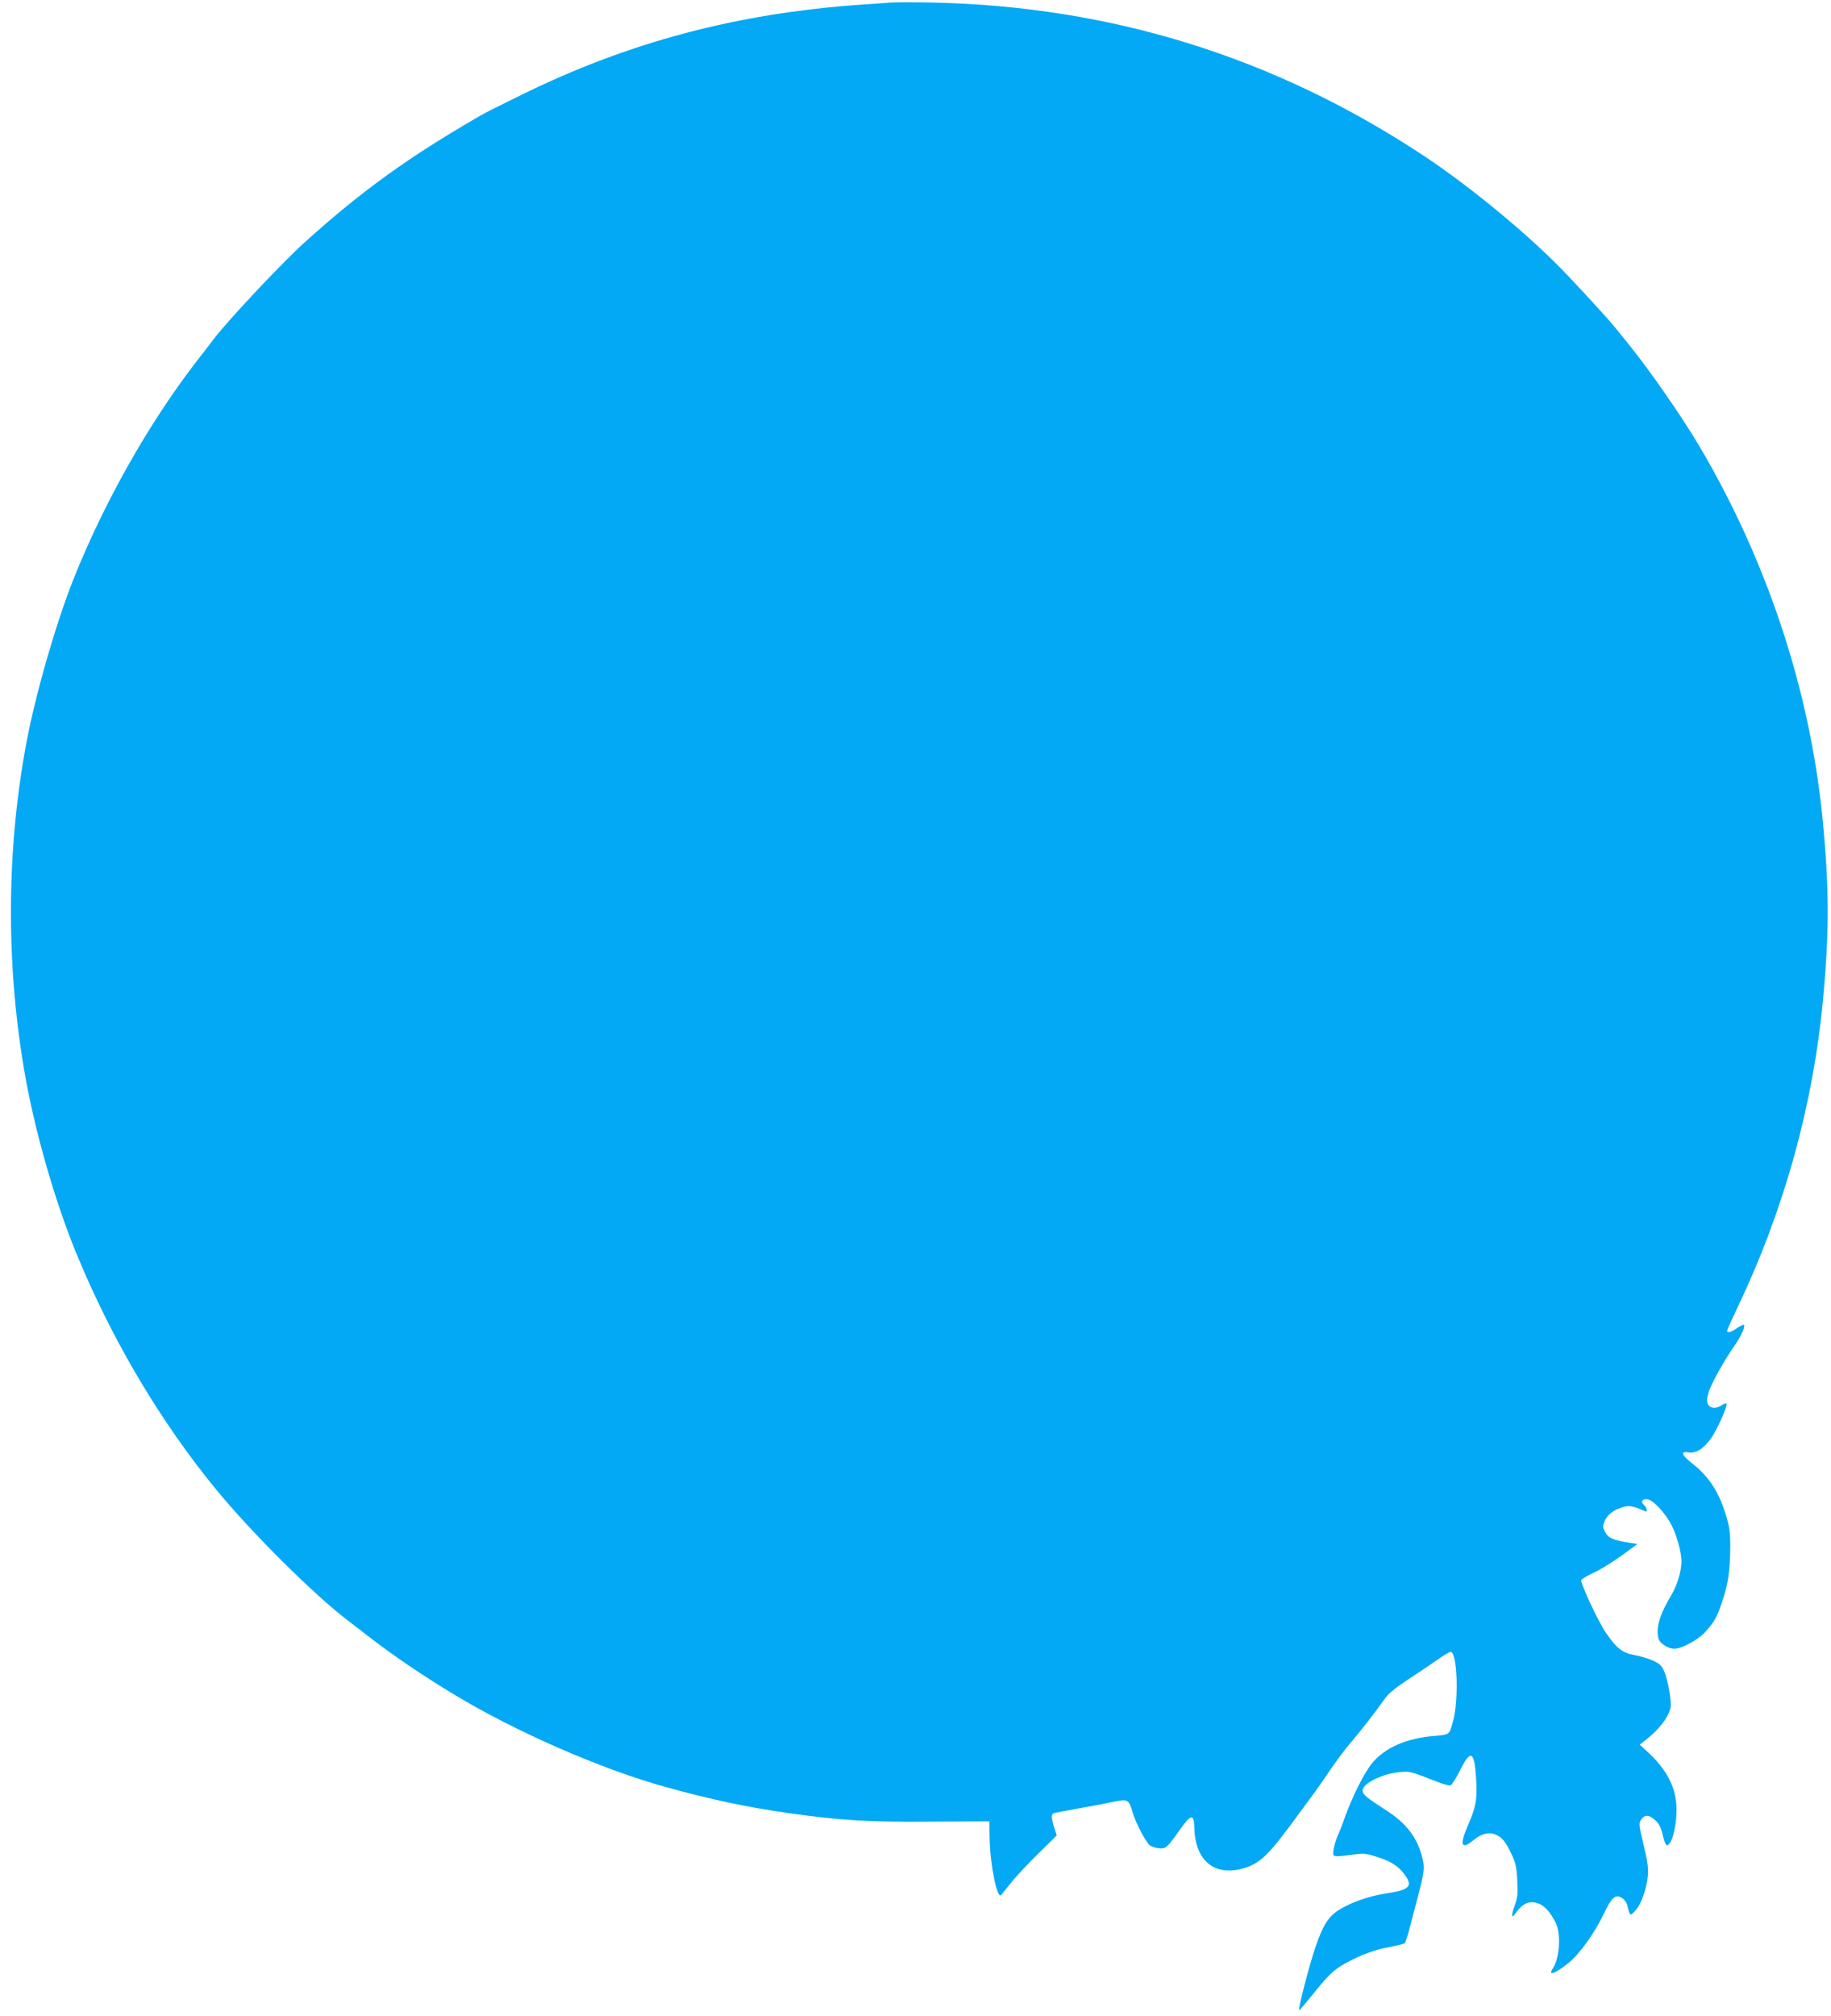 <?xml version="1.0" standalone="no"?>
<!DOCTYPE svg PUBLIC "-//W3C//DTD SVG 20010904//EN"
 "http://www.w3.org/TR/2001/REC-SVG-20010904/DTD/svg10.dtd">
<svg version="1.0" xmlns="http://www.w3.org/2000/svg"
 width="1163pt" height="1280pt" viewBox="0 0 1163 1280"
 preserveAspectRatio="xMidYMid meet">
<g transform="translate(0,1280) scale(0.1,-0.1)"
fill="#03a9f4" stroke="none">
<path d="M5665 12784 c-27 -2 -117 -8 -200 -14 -786 -55 -1478 -239 -2160
-576 -115 -56 -228 -113 -250 -126 -456 -263 -758 -480 -1121 -808 -139 -125
-477 -485 -571 -606 -32 -42 -86 -113 -121 -157 -300 -391 -578 -883 -773
-1369 -112 -282 -239 -720 -299 -1033 -127 -670 -134 -1387 -19 -2075 63 -381
196 -846 337 -1187 229 -553 534 -1065 889 -1497 228 -276 615 -661 834 -828
31 -24 92 -70 135 -104 151 -117 333 -240 527 -358 397 -241 944 -481 1362
-596 286 -79 508 -126 775 -164 324 -46 512 -58 909 -54 l365 2 2 -115 c4
-166 48 -382 73 -353 4 5 35 43 68 84 33 41 111 124 173 184 l112 110 -16 51
c-19 62 -20 84 -3 90 6 3 75 16 152 30 77 13 177 32 222 42 99 20 103 17 128
-69 19 -65 82 -185 109 -207 8 -7 33 -15 54 -18 46 -6 55 2 138 120 69 97 88
100 90 12 4 -211 129 -314 314 -259 104 31 157 82 334 324 55 74 111 151 125
170 14 19 57 81 95 137 38 56 94 131 125 166 54 62 159 197 221 285 21 29 68
67 144 117 62 40 145 96 185 124 39 28 77 51 85 51 42 0 53 -301 16 -438 -25
-91 -20 -87 -120 -96 -176 -14 -314 -75 -394 -172 -52 -63 -128 -216 -176
-351 -16 -46 -34 -91 -39 -101 -19 -36 -39 -120 -31 -132 6 -10 26 -11 103 0
89 12 100 11 164 -9 92 -28 141 -58 180 -109 61 -80 40 -103 -112 -126 -112
-17 -226 -57 -307 -109 -61 -40 -96 -96 -141 -227 -41 -120 -113 -398 -105
-406 2 -1 48 53 103 121 97 120 126 145 230 198 82 41 161 69 242 83 48 9 92
20 96 24 4 4 21 56 36 116 16 60 37 143 48 184 44 166 45 185 18 275 -33 107
-101 191 -212 263 -140 91 -158 106 -158 132 0 45 129 108 240 117 62 5 59 6
247 -67 31 -12 64 -20 72 -17 9 4 36 47 61 97 67 134 90 121 101 -57 8 -126
-1 -178 -52 -295 -55 -125 -43 -159 36 -93 47 40 98 53 139 35 42 -17 65 -46
101 -123 27 -56 33 -83 37 -167 5 -87 3 -107 -16 -161 -24 -65 -21 -88 6 -48
35 48 65 69 102 69 60 -1 105 -39 151 -127 36 -69 28 -224 -15 -290 -36 -54 8
-40 97 31 70 56 166 189 225 313 51 107 75 127 117 99 14 -9 28 -29 32 -44 3
-15 9 -36 13 -47 8 -19 10 -18 39 13 36 38 71 137 79 223 4 42 -2 88 -27 192
-31 130 -32 137 -16 162 20 30 45 32 80 4 33 -26 46 -51 60 -113 6 -27 16 -51
21 -53 34 -11 70 138 63 254 -8 122 -66 230 -181 336 l-52 48 35 27 c84 65
142 138 160 203 10 34 -14 178 -40 236 -16 36 -28 48 -72 68 -29 13 -82 29
-118 35 -75 13 -115 45 -182 145 -49 72 -161 313 -154 330 2 7 29 24 59 38 62
28 144 79 235 146 l62 46 -52 8 c-102 17 -132 29 -152 67 -17 33 -17 38 -3 72
17 41 60 72 121 89 37 10 60 5 138 -29 14 -6 8 25 -7 38 -25 21 -18 40 14 40
37 0 119 -87 160 -169 33 -65 61 -170 61 -227 0 -61 -27 -152 -64 -213 -74
-123 -99 -207 -82 -276 8 -31 60 -65 101 -65 46 0 145 53 191 101 62 67 79 96
113 199 38 112 50 196 51 346 0 94 -4 125 -28 205 -44 145 -109 244 -214 326
-67 53 -76 78 -25 70 49 -7 95 20 142 85 40 54 112 215 101 226 -3 2 -17 -3
-30 -12 -38 -24 -74 -21 -88 8 -8 19 -7 36 6 78 18 56 102 207 167 298 38 55
66 117 56 127 -3 2 -23 -7 -44 -21 -39 -27 -63 -33 -63 -17 0 5 30 72 66 148
295 617 480 1283 543 1953 41 433 40 722 -4 1164 -82 812 -353 1629 -783 2356
-107 181 -317 484 -446 642 -14 18 -52 65 -83 103 -56 69 -285 318 -373 405
-231 231 -574 510 -844 689 -946 627 -1987 952 -3131 975 -110 2 -222 2 -250
0z"/>
</g>
</svg>
